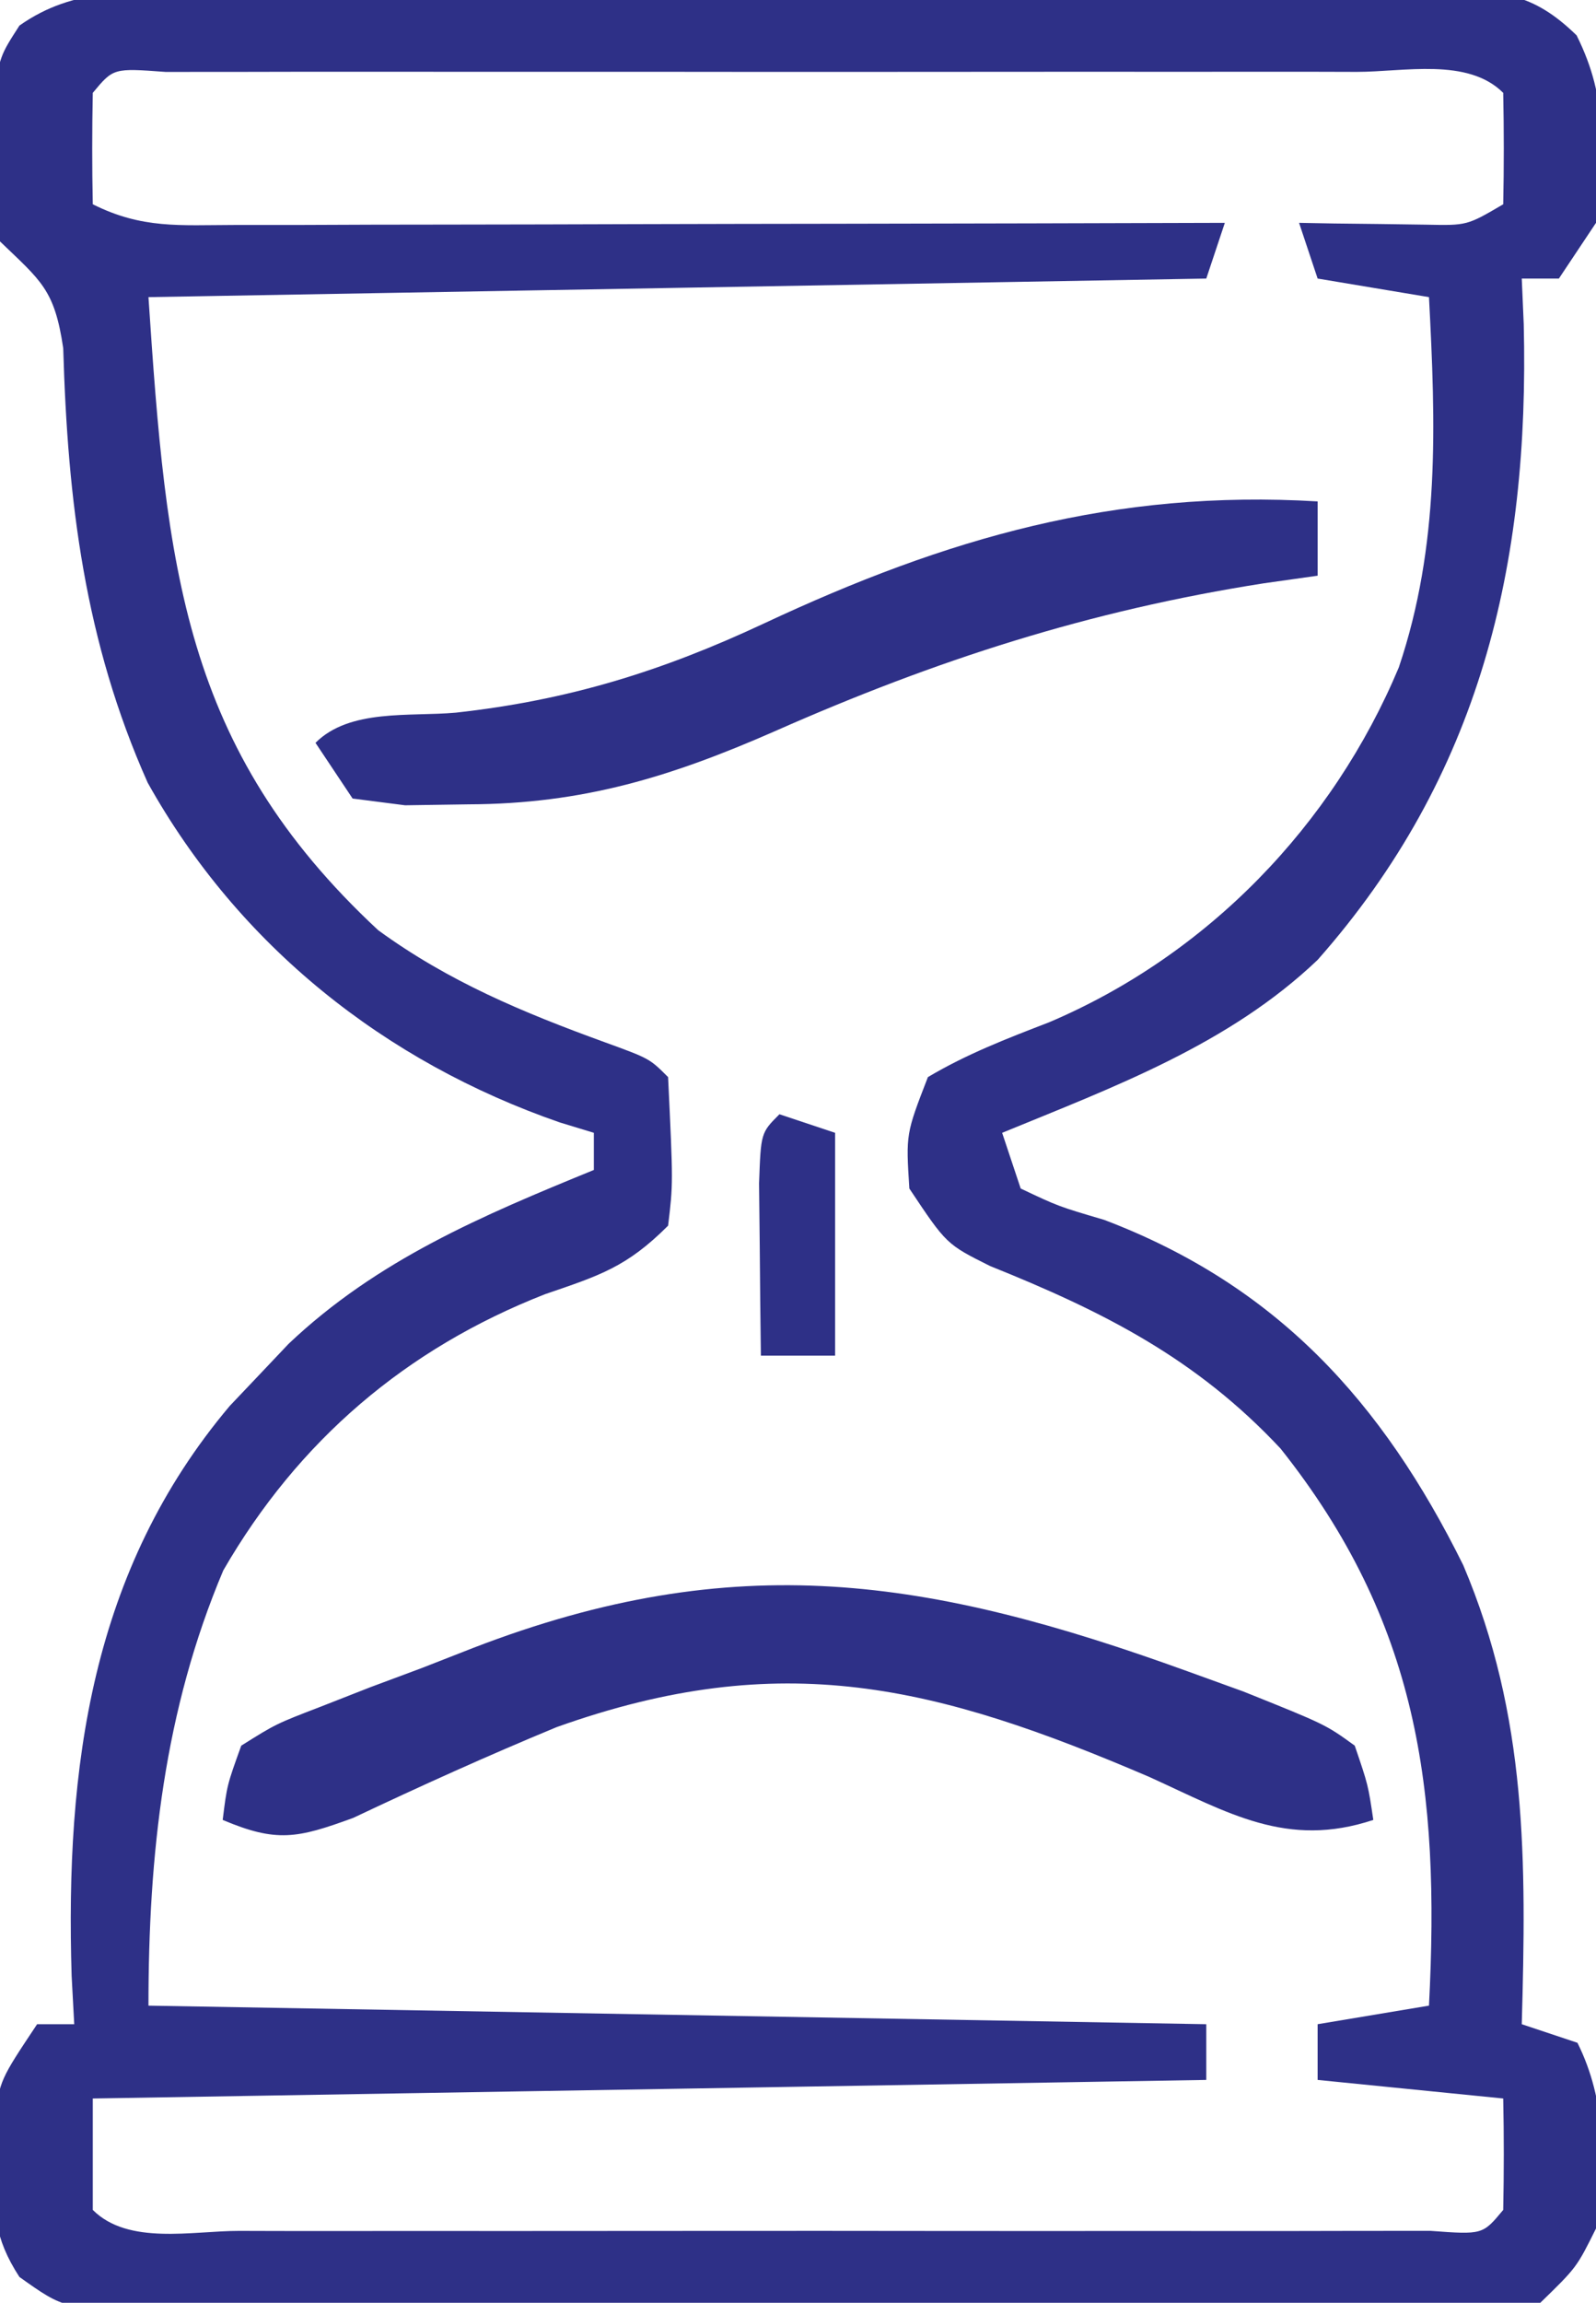 <?xml version="1.0" encoding="UTF-8"?>
<svg version="1.1" xmlns="http://www.w3.org/2000/svg" width="86" height="124">
<path d="M0 0 C0.776 -0.007 1.552 -0.014 2.351 -0.021 C4.918 -0.039 7.484 -0.035 10.051 -0.03 C11.833 -0.034 13.615 -0.039 15.397 -0.045 C19.133 -0.054 22.869 -0.052 26.604 -0.042 C31.397 -0.03 36.188 -0.051 40.98 -0.08 C44.66 -0.098 48.341 -0.098 52.021 -0.092 C53.788 -0.092 55.555 -0.098 57.322 -0.111 C59.791 -0.125 62.258 -0.115 64.727 -0.098 C65.459 -0.107 66.192 -0.117 66.946 -0.127 C70.231 -0.079 71.913 -0.035 74.318 2.308 C76.087 5.855 75.676 8.467 75.363 12.404 C74.703 13.394 74.043 14.384 73.363 15.404 C72.703 15.404 72.043 15.404 71.363 15.404 C71.415 16.62 71.415 16.62 71.469 17.861 C71.786 30.825 69.116 42.191 60.363 52.092 C55.583 56.649 49.394 58.928 43.363 61.404 C43.693 62.394 44.023 63.384 44.363 64.404 C46.392 65.364 46.392 65.364 48.863 66.092 C58.155 69.622 63.847 75.878 68.211 84.689 C71.672 92.844 71.608 100.624 71.363 109.404 C72.848 109.899 72.848 109.899 74.363 110.404 C75.928 113.534 75.904 116.995 75.363 120.404 C74.32 122.502 74.32 122.502 72.363 124.404 C69.682 124.802 67.409 124.941 64.727 124.906 C63.951 124.911 63.175 124.917 62.375 124.922 C59.808 124.935 57.243 124.918 54.676 124.9 C52.894 124.9 51.111 124.902 49.329 124.905 C45.593 124.906 41.858 124.893 38.122 124.871 C33.33 124.842 28.539 124.845 23.746 124.858 C20.066 124.865 16.386 124.857 12.706 124.844 C10.939 124.84 9.172 124.84 7.404 124.844 C4.936 124.846 2.468 124.83 0 124.808 C-0.733 124.813 -1.465 124.817 -2.22 124.822 C-7.152 124.749 -7.152 124.749 -9.591 123.014 C-10.978 120.878 -11.004 119.435 -10.949 116.904 C-10.945 116.131 -10.941 115.357 -10.938 114.56 C-10.637 112.404 -10.637 112.404 -8.637 109.404 C-7.977 109.404 -7.317 109.404 -6.637 109.404 C-6.683 108.544 -6.73 107.684 -6.777 106.799 C-7.12 95.563 -5.725 84.954 1.746 76.107 C2.28 75.545 2.813 74.983 3.363 74.404 C3.876 73.863 4.389 73.321 4.918 72.763 C9.685 68.247 15.341 65.865 21.363 63.404 C21.363 62.744 21.363 62.084 21.363 61.404 C20.757 61.22 20.152 61.035 19.527 60.845 C10.113 57.587 2.224 51.333 -2.68 42.549 C-6.071 34.948 -6.992 27.416 -7.23 19.154 C-7.699 15.983 -8.423 15.537 -10.637 13.404 C-11.035 11.029 -11.035 11.029 -11.012 8.404 C-11.019 7.538 -11.027 6.672 -11.035 5.779 C-10.637 3.404 -10.637 3.404 -9.589 1.781 C-6.602 -0.326 -3.525 -0.022 0 0 Z M-5.637 5.404 C-5.678 7.404 -5.679 9.405 -5.637 11.404 C-2.978 12.734 -0.971 12.524 2.006 12.518 C3.187 12.518 4.368 12.517 5.585 12.517 C7.506 12.51 7.506 12.51 9.465 12.502 C11.425 12.5 11.425 12.5 13.425 12.497 C16.9 12.494 20.375 12.484 23.851 12.473 C27.397 12.462 30.942 12.458 34.488 12.453 C41.447 12.442 48.405 12.425 55.363 12.404 C55.033 13.394 54.703 14.384 54.363 15.404 C26.148 15.899 26.148 15.899 -2.637 16.404 C-1.671 30.891 -0.819 40.681 9.742 50.494 C13.544 53.265 17.553 54.928 21.957 56.529 C24.363 57.404 24.363 57.404 25.363 58.404 C25.636 64.14 25.636 64.14 25.363 66.404 C23.133 68.634 21.689 69.082 18.738 70.092 C11.249 73.02 5.436 77.975 1.395 84.967 C-1.797 92.511 -2.637 100.29 -2.637 108.404 C16.173 108.734 34.983 109.064 54.363 109.404 C54.363 110.394 54.363 111.384 54.363 112.404 C34.563 112.734 14.763 113.064 -5.637 113.404 C-5.637 115.384 -5.637 117.364 -5.637 119.404 C-3.725 121.316 -0.275 120.532 2.254 120.533 C2.974 120.535 3.695 120.537 4.437 120.539 C6.829 120.543 9.221 120.54 11.613 120.537 C13.269 120.538 14.924 120.539 16.579 120.54 C20.053 120.541 23.526 120.539 27 120.534 C31.463 120.529 35.925 120.532 40.388 120.538 C43.807 120.542 47.226 120.54 50.646 120.538 C52.292 120.537 53.938 120.538 55.584 120.54 C57.88 120.543 60.176 120.539 62.473 120.533 C63.782 120.533 65.091 120.532 66.44 120.531 C69.254 120.739 69.254 120.739 70.363 119.404 C70.404 117.404 70.406 115.404 70.363 113.404 C67.063 113.074 63.763 112.744 60.363 112.404 C60.363 111.414 60.363 110.424 60.363 109.404 C62.343 109.074 64.323 108.744 66.363 108.404 C66.967 96.761 65.781 87.729 58.363 78.404 C53.829 73.559 48.84 71.037 42.719 68.58 C40.363 67.404 40.363 67.404 38.363 64.404 C38.176 61.467 38.176 61.467 39.363 58.404 C41.466 57.156 43.607 56.334 45.887 55.455 C54.437 51.827 61.176 44.837 64.738 36.342 C66.956 29.763 66.724 23.267 66.363 16.404 C64.383 16.074 62.403 15.744 60.363 15.404 C59.868 13.919 59.868 13.919 59.363 12.404 C59.99 12.416 60.616 12.427 61.262 12.439 C62.488 12.453 62.488 12.453 63.738 12.467 C64.956 12.484 64.956 12.484 66.199 12.502 C68.413 12.549 68.413 12.549 70.363 11.404 C70.406 9.405 70.404 7.404 70.363 5.404 C68.451 3.492 65.002 4.276 62.473 4.275 C61.752 4.273 61.032 4.271 60.29 4.269 C57.898 4.265 55.506 4.268 53.113 4.271 C51.458 4.271 49.803 4.27 48.147 4.268 C44.674 4.267 41.2 4.269 37.727 4.274 C33.264 4.279 28.801 4.276 24.339 4.27 C20.919 4.267 17.5 4.268 14.081 4.27 C12.435 4.271 10.789 4.27 9.143 4.268 C6.847 4.265 4.55 4.269 2.254 4.275 C0.945 4.275 -0.365 4.276 -1.714 4.277 C-4.527 4.069 -4.527 4.069 -5.637 5.404 Z " fill="#2E3087" transform="translate(10.637,-0.404)"/>
<path d="M0 0 C0.987 0.357 1.975 0.714 2.992 1.082 C7.427 2.86 7.427 2.86 9 4 C9.723 6.121 9.723 6.121 10 8 C5.339 9.543 2.195 7.622 -2.062 5.688 C-13.547 0.767 -21.864 -1.327 -34 3 C-37.705 4.531 -41.345 6.177 -44.969 7.891 C-47.99 8.996 -49.095 9.225 -52 8 C-51.769 6.132 -51.769 6.132 -51 4 C-49.13 2.827 -49.13 2.827 -46.703 1.895 C-45.827 1.551 -44.95 1.207 -44.047 0.854 C-43.124 0.51 -42.201 0.166 -41.25 -0.188 C-40.343 -0.543 -39.435 -0.898 -38.5 -1.264 C-24.355 -6.713 -13.911 -5.034 0 0 Z " fill="#2E3087" transform="translate(64,90)"/>
<path d="M0 0 C0 1.32 0 2.64 0 4 C-0.958 4.135 -1.916 4.271 -2.902 4.41 C-12.313 5.882 -20.554 8.533 -29.258 12.379 C-34.845 14.828 -39.58 16.291 -45.75 16.312 C-47.444 16.338 -47.444 16.338 -49.172 16.363 C-50.105 16.243 -51.038 16.124 -52 16 C-52.66 15.01 -53.32 14.02 -54 13 C-52.155 11.155 -48.92 11.598 -46.438 11.375 C-40.374 10.707 -35.327 9.145 -29.812 6.562 C-20.004 1.973 -10.939 -0.653 0 0 Z " fill="#2E3087" transform="translate(71,27)"/>
<path d="M0 0 C0.99 0.33 1.98 0.66 3 1 C3 4.96 3 8.92 3 13 C1.68 13 0.36 13 -1 13 C-1.027 11.021 -1.046 9.042 -1.062 7.062 C-1.074 5.96 -1.086 4.858 -1.098 3.723 C-1 1 -1 1 0 0 Z " fill="#2E3087" transform="translate(42,60)"/>
</svg>
